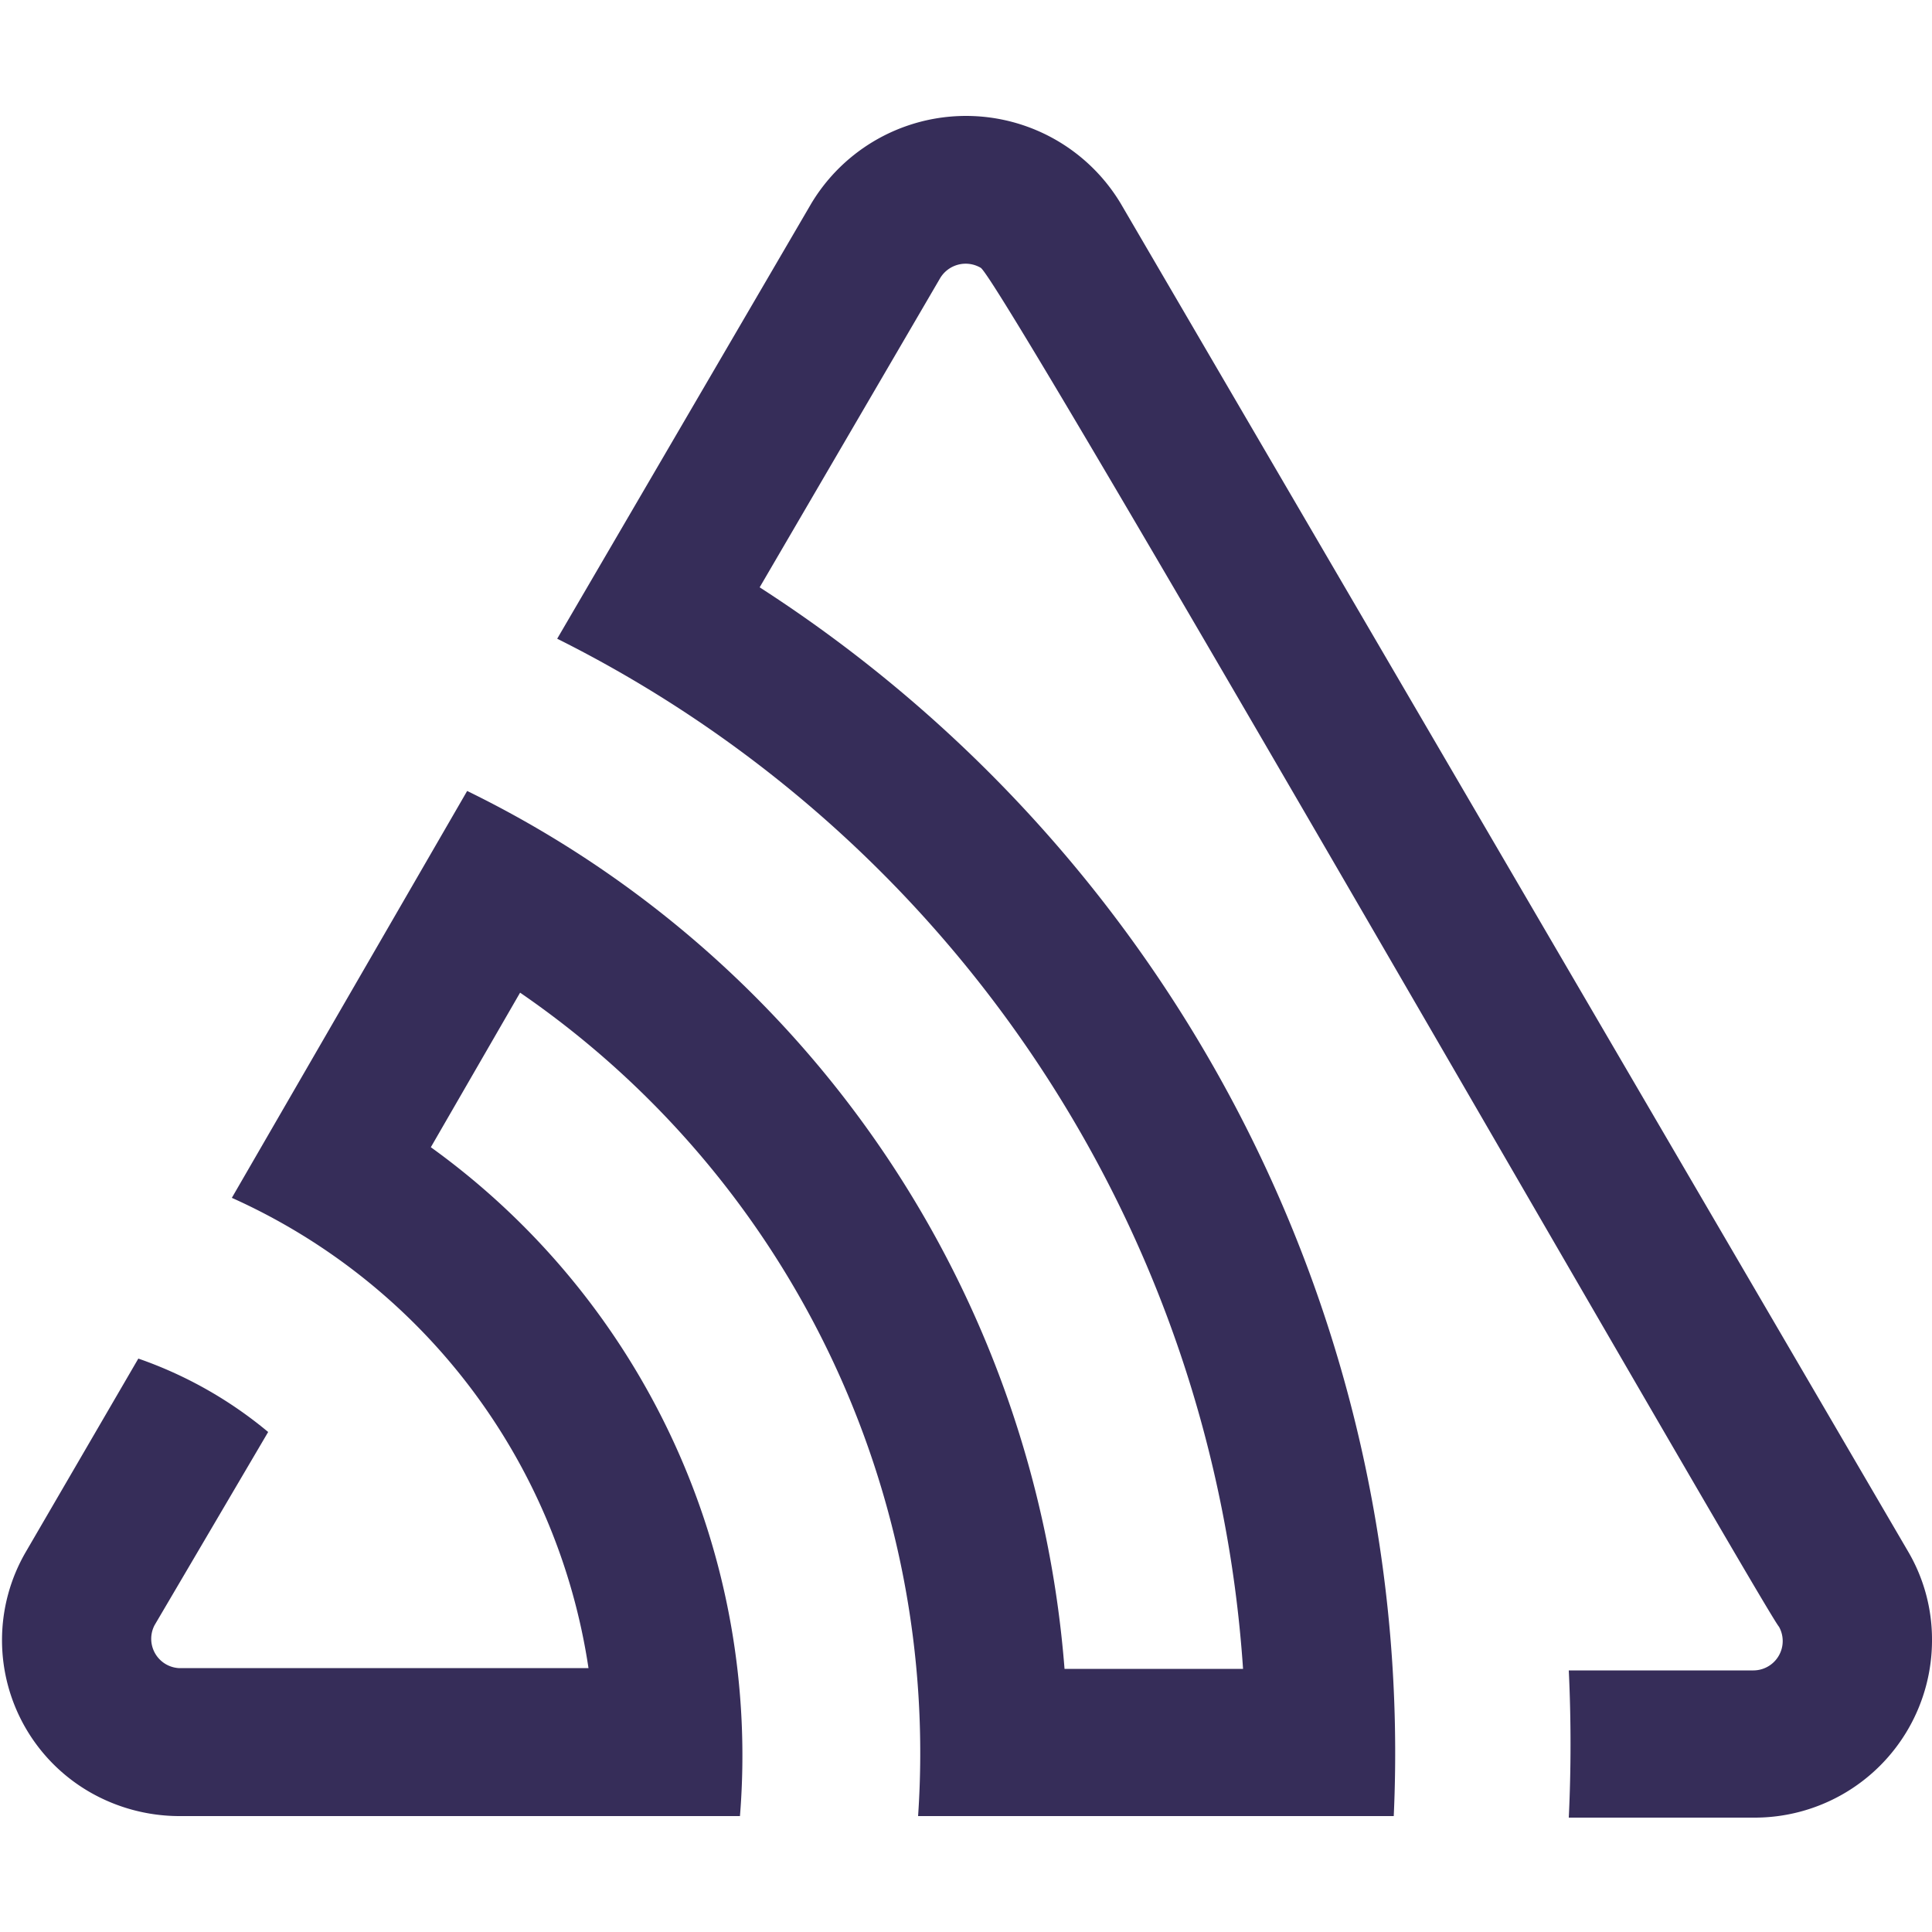 <svg class="css-15xgryy e10nushx5" xmlns="http://www.w3.org/2000/svg" viewBox="0 0 50 44" width="400" height="400"><path d="M29 2.26a4.67 4.67 0 00-8 0l-6.58 11.27a32.21 32.21 0 0117.75 26.66h-4.62a27.68 27.68 0 00-15.46-22.72L6 28a15.92 15.92 0 019.23 12.17H4.62A.76.76 0 014 39.06l2.94-5a10.74 10.74 0 00-3.36-1.9l-2.91 5a4.54 4.54 0 001.69 6.24 4.66 4.66 0 002.26.6h14.53a19.4 19.4 0 00-8-17.31l2.31-4A23.87 23.87 0 0123.76 44h12.31a35.88 35.88 0 00-16.41-31.8l4.67-8a.77.77 0 011.05-.27c.53.29 20.29 34.77 20.66 35.17a.76.76 0 01-.68 1.13H40.6q.09 1.91 0 3.81h4.78A4.59 4.59 0 0050 39.43a4.49 4.49 0 00-.62-2.28z" fill="#362d59"/></svg>